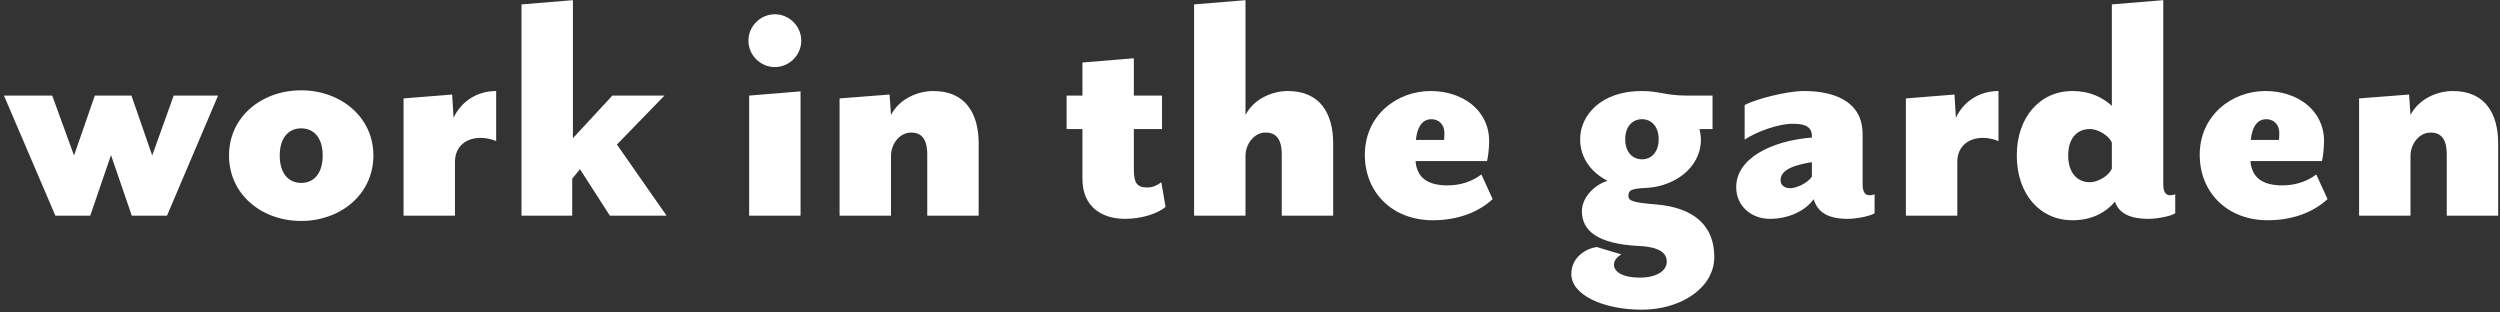 <svg width="568" height="71" viewBox="0 0 568 71" fill="none" xmlns="http://www.w3.org/2000/svg">
<rect x="0" y="0" width="568" height="71" fill="#333333" stroke="none"/>
<path d="M12.582 49H20.502L25.222 35.24L29.942 49H37.942L49.542 21.72H39.462L34.582 35.32L29.862 21.72H21.542L16.822 35.32L11.862 21.72H0.902L12.582 49ZM68.435 50.2C77.315 50.2 84.835 44.2 84.835 35.32C84.835 26.52 77.315 20.52 68.435 20.52C59.475 20.52 52.035 26.52 52.035 35.32C52.035 44.2 59.475 50.2 68.435 50.2ZM68.435 41.56C65.555 41.56 63.555 39.4 63.555 35.32C63.555 31.32 65.555 29.16 68.435 29.16C71.315 29.16 73.315 31.32 73.315 35.32C73.315 39.4 71.315 41.56 68.435 41.56ZM91.689 49H103.369V36.76C103.369 31.96 108.089 30.2 112.729 32.04V20.68C108.089 20.68 104.649 23.32 103.049 26.76L102.729 21.48L91.689 22.36V49ZM118.486 49H130.006V40.6L131.766 38.44L138.566 49H151.446L140.166 32.84L150.966 21.72H139.126L130.166 31.4V0.04L118.486 1V49ZM170.205 49H181.885V20.76L170.205 21.72V49ZM176.045 15.24C179.325 15.24 182.045 12.52 182.045 9.24C182.045 5.96 179.325 3.24 176.045 3.24C172.765 3.24 170.045 5.96 170.045 9.24C170.045 12.52 172.765 15.24 176.045 15.24ZM190.752 49H202.432V35.4C202.432 32.76 204.352 30.12 206.992 30.12C209.312 30.12 210.672 31.48 210.672 35.16V49H222.352V32.6C222.352 25.8 219.392 20.68 212.032 20.68C208.752 20.68 204.432 22.28 202.432 26.12L202.112 21.48L190.752 22.36V49ZM255.612 49.72C259.532 49.72 263.212 48.44 264.812 47L263.852 41.4C263.132 41.96 262.092 42.6 260.652 42.6C258.252 42.6 257.612 41.48 257.612 38.52V29.32H264.012V21.72H257.612V13.24L245.932 14.2V21.72H242.332V29.32H245.932V40.68C245.932 46.84 250.172 49.72 255.612 49.72ZM271.298 49H282.978V35.4C282.978 32.76 284.898 30.12 287.538 30.12C289.858 30.12 291.218 31.48 291.218 35.16V49H302.898V32.6C302.898 25.8 299.938 20.68 292.578 20.68C289.298 20.68 284.978 22.28 282.978 26.12V0.04L271.298 1V49ZM321.691 31.8C322.091 28.04 323.691 27.08 325.211 27.08C326.891 27.08 328.171 28.28 328.171 30.2C328.171 31.16 328.091 31.8 328.091 31.8H321.691ZM325.531 50.04C331.371 50.04 336.011 48.12 339.131 45.24L336.571 39.64C334.571 41.16 331.931 42.12 328.891 42.12C324.331 42.12 321.931 40.36 321.611 36.6H337.851C338.091 35.72 338.331 33.72 338.331 32.04C338.331 25 332.251 20.68 325.051 20.68C317.291 20.68 310.091 26.28 310.091 35.16C310.091 43.72 316.331 50.04 325.531 50.04ZM373.087 70.36C381.647 70.36 389.487 65.56 389.487 58.36C389.487 51.32 384.927 47.16 376.207 46.44C371.087 46.04 369.967 45.64 369.967 44.52C369.967 43.16 370.687 42.84 374.207 42.68C380.127 42.36 386.447 38.36 386.447 31.64C386.447 30.76 386.127 29.32 386.127 29.32H389.087V21.72H383.487C378.287 21.72 377.007 20.68 373.007 20.68C363.647 20.68 359.007 26.28 359.007 31.64C359.007 36.04 361.727 39.32 365.247 41.08C362.287 41.96 359.407 44.84 359.407 47.96C359.407 52.52 363.087 55.4 372.287 55.88C377.247 56.12 378.687 57.56 378.687 59.48C378.687 61.48 376.447 63.08 372.527 63.08C368.767 63.08 366.687 61.8 366.687 60.12C366.687 58.92 367.807 58.12 368.367 57.8L362.767 56.12C360.527 56.44 357.007 58.28 357.007 62.28C357.007 66.92 364.047 70.36 373.087 70.36ZM373.087 36.2C371.087 36.2 369.247 34.76 369.247 31.64C369.247 28.52 371.087 27.08 373.087 27.08C375.007 27.08 376.847 28.52 376.847 31.64C376.847 34.76 375.007 36.2 373.087 36.2ZM406.784 42.76C405.264 42.76 404.544 41.96 404.544 40.92C404.544 38.6 407.584 37.48 411.664 36.84V40.12C410.704 41.64 408.064 42.76 406.784 42.76ZM402.144 49.72C406.384 49.72 410.224 47.88 412.064 45.24C412.944 48.2 415.264 49.72 419.824 49.72C422.064 49.72 425.184 49 425.904 48.44V44.12C425.584 44.28 425.264 44.36 424.784 44.36C423.904 44.36 423.184 43.88 423.184 41.8V30.44C423.184 22.84 416.384 20.68 409.904 20.68C405.824 20.68 398.624 22.6 396.384 23.88V31.72C399.264 29.8 404.224 28.12 407.184 28.12C409.344 28.12 411.664 28.36 411.664 30.92V31.24C402.144 32.04 394.464 36.12 394.464 42.52C394.464 46.76 397.824 49.72 402.144 49.72ZM433.017 49H444.697V36.76C444.697 31.96 449.417 30.2 454.057 32.04V20.68C449.417 20.68 445.977 23.32 444.377 26.76L444.057 21.48L433.017 22.36V49ZM470.854 50.04C474.854 50.04 478.134 48.6 480.534 45.8C481.174 47.88 483.094 49.72 488.134 49.72C490.374 49.72 493.574 49 494.214 48.44V44.12C493.894 44.28 493.494 44.36 493.094 44.36C492.214 44.36 491.494 43.88 491.494 41.8V0.04L479.814 1V24.04C477.654 22.12 474.854 20.68 470.854 20.68C463.494 20.68 458.214 26.6 458.214 35.32C458.214 44.12 463.494 50.04 470.854 50.04ZM474.774 41.4C472.214 41.4 469.894 39.56 469.894 35.32C469.894 31.08 472.214 29.32 474.774 29.32C477.014 29.32 479.414 31.16 479.814 32.44V38.28C479.414 39.56 477.014 41.4 474.774 41.4ZM511.378 31.8C511.778 28.04 513.378 27.08 514.898 27.08C516.578 27.08 517.858 28.28 517.858 30.2C517.858 31.16 517.778 31.8 517.778 31.8H511.378ZM515.218 50.04C521.058 50.04 525.698 48.12 528.818 45.24L526.258 39.64C524.258 41.16 521.618 42.12 518.578 42.12C514.018 42.12 511.618 40.36 511.298 36.6H527.538C527.778 35.72 528.018 33.72 528.018 32.04C528.018 25 521.938 20.68 514.738 20.68C506.978 20.68 499.778 26.28 499.778 35.16C499.778 43.72 506.018 50.04 515.218 50.04ZM535.986 49H547.666V35.4C547.666 32.76 549.586 30.12 552.226 30.12C554.546 30.12 555.906 31.48 555.906 35.16V49H567.586V32.6C567.586 25.8 564.626 20.68 557.266 20.68C553.986 20.68 549.666 22.28 547.666 26.12L547.346 21.48L535.986 22.36V49Z" fill="white"/>
</svg>
